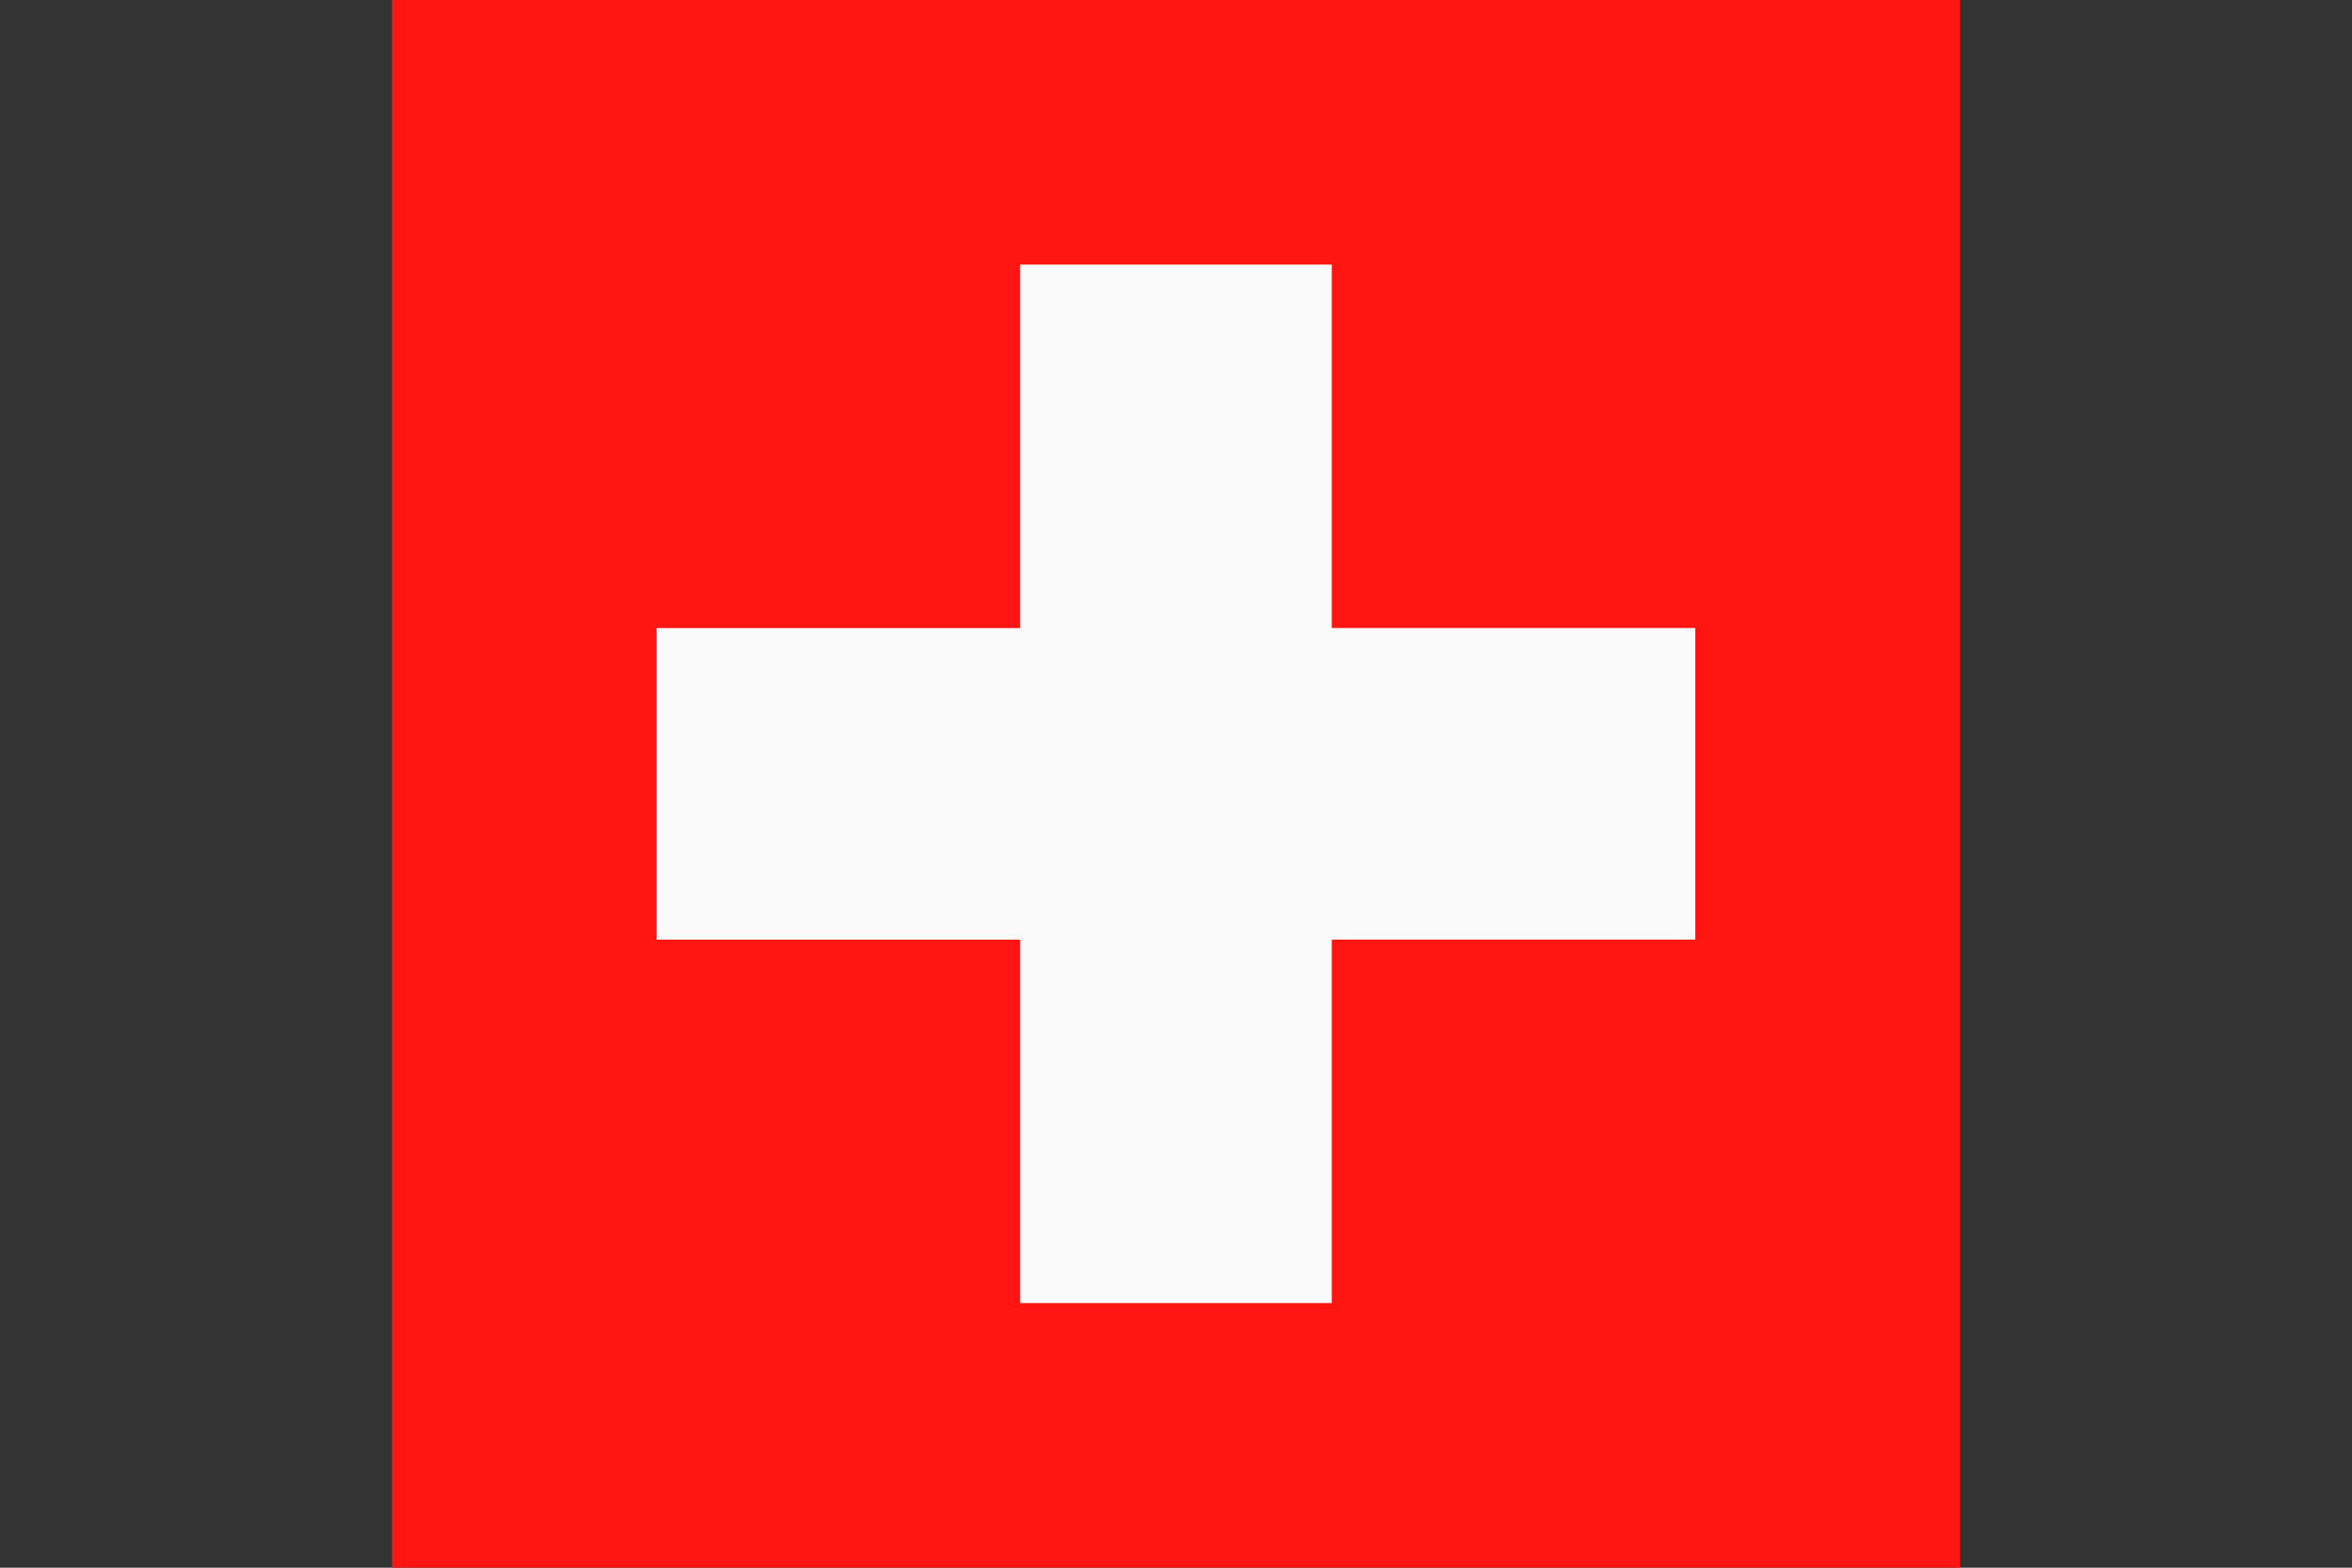 <svg xmlns="http://www.w3.org/2000/svg" width="30" height="20" viewBox="0 0 30 20">
  <rect x="0" y="0" width="30" height="20" fill="#333333" stroke="none"/>
  <g id="Groupe_2613" data-name="Groupe 2613" transform="translate(-474 -2663)">
    <rect id="Rectangle_1303" data-name="Rectangle 1303" width="30" height="20" transform="translate(474 2663)" fill="none"/>
    <g id="Groupe_2612" data-name="Groupe 2612" transform="translate(479 2663)">
      <rect id="Rectangle_1219" data-name="Rectangle 1219" width="20" height="20" transform="translate(0 0)" fill="#ff1612"/>
      <path id="Tracé_1223" data-name="Tracé 1223" d="M23.771,19.134h3.975v4.637h4.637v3.975H27.746v4.637H23.771V27.747H19.134V23.772h4.637Z" transform="translate(-15.759 -15.759)" fill="#fafafb"/>
    </g>
  </g>
</svg>
